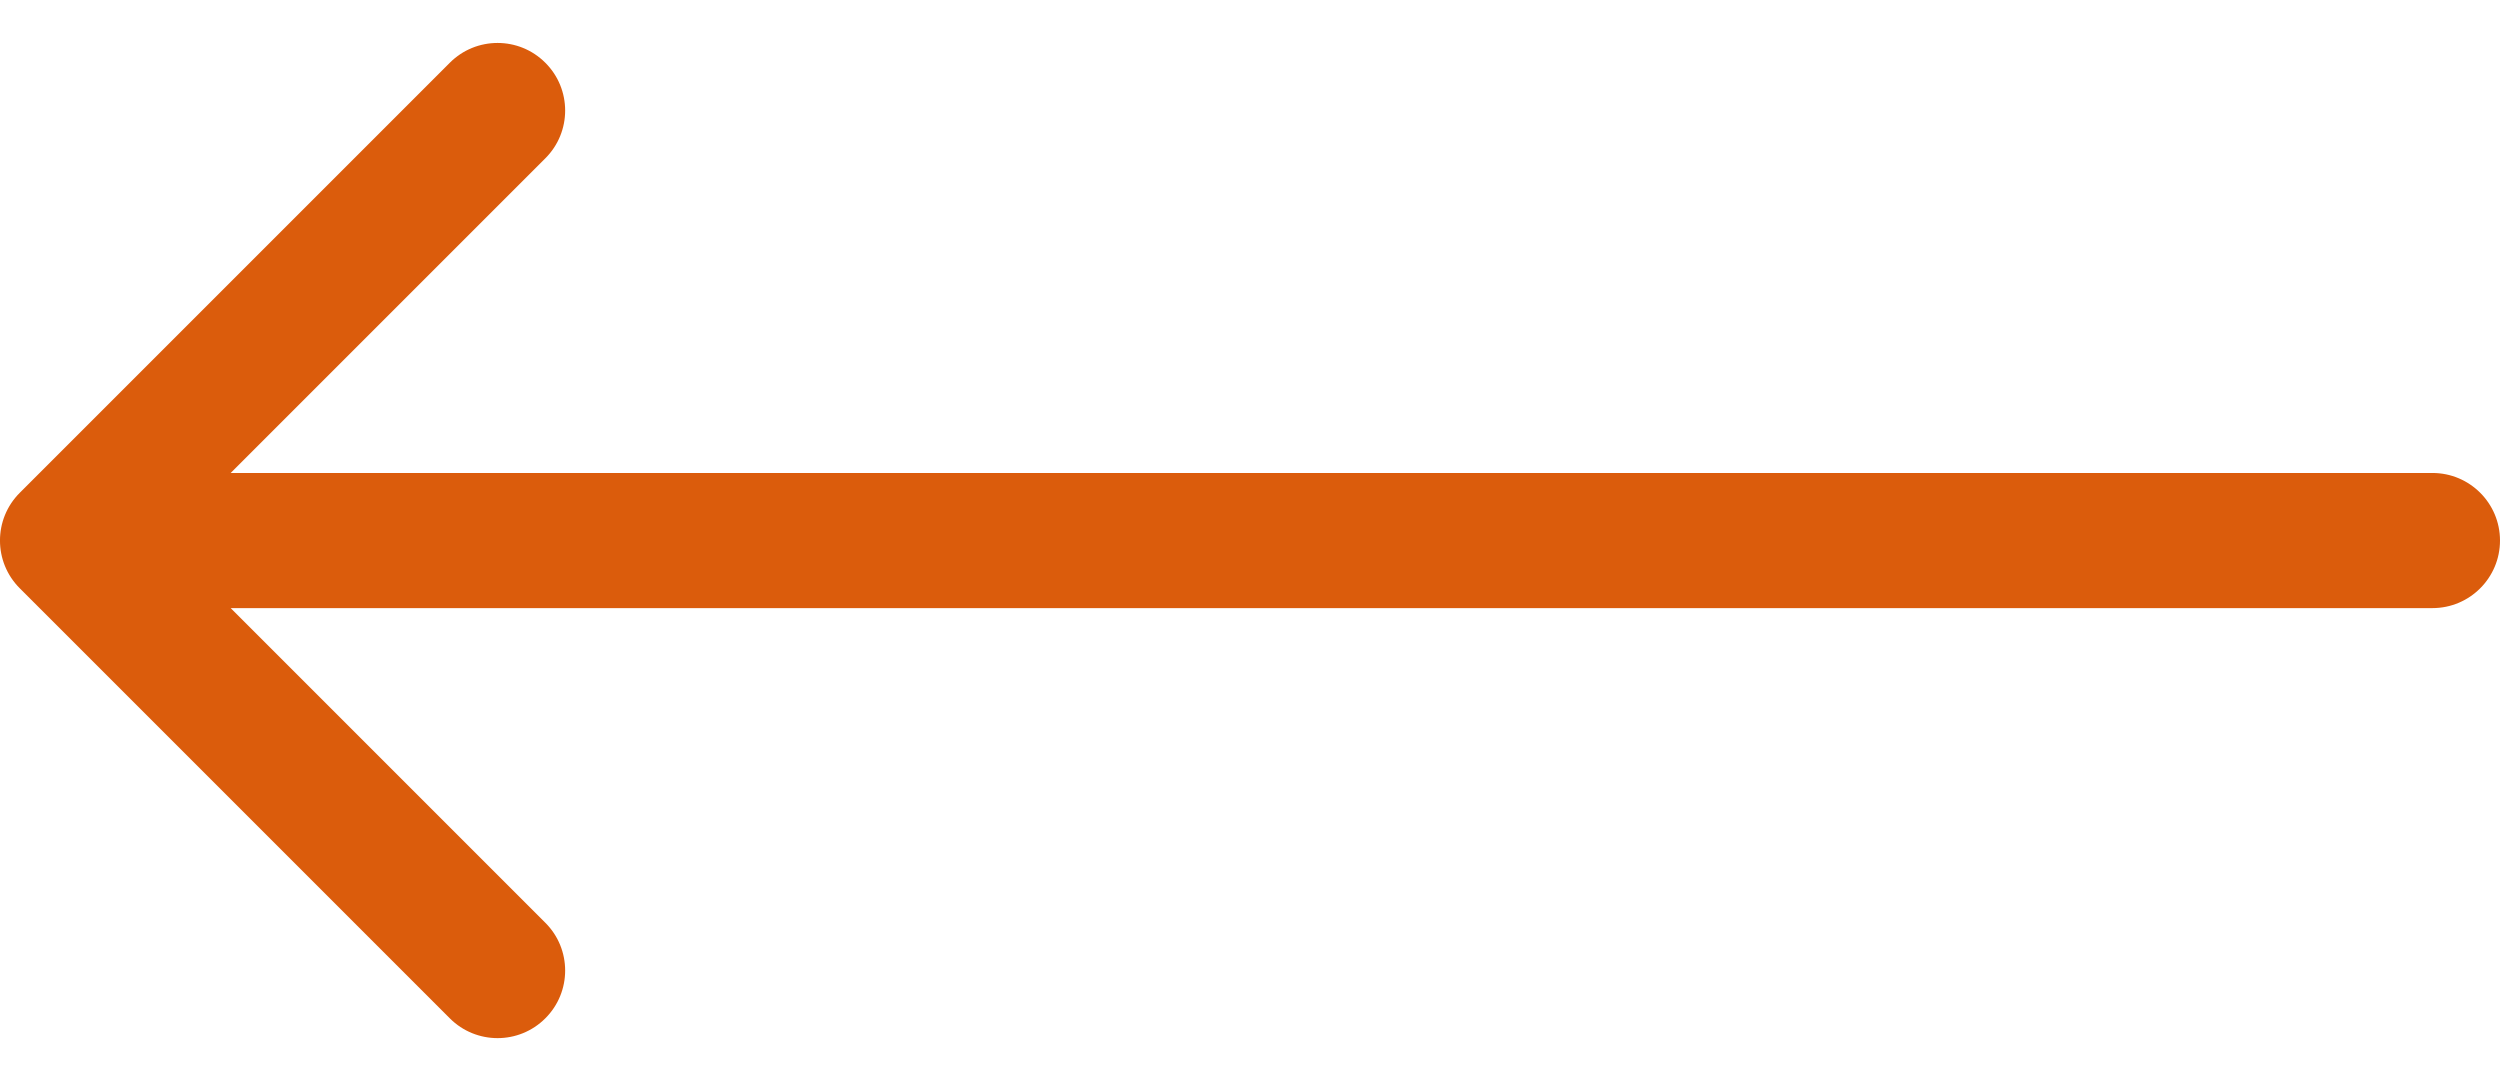 <svg width="37" height="16" viewBox="0 0 37 16" fill="none" xmlns="http://www.w3.org/2000/svg">
<path d="M36 9C36.552 9 37 8.552 37 8C37 7.448 36.552 7 36 7V9ZM0.293 7.293C-0.098 7.683 -0.098 8.317 0.293 8.707L6.657 15.071C7.047 15.462 7.681 15.462 8.071 15.071C8.462 14.681 8.462 14.047 8.071 13.657L2.414 8L8.071 2.343C8.462 1.953 8.462 1.319 8.071 0.929C7.681 0.538 7.047 0.538 6.657 0.929L0.293 7.293ZM36 7L1 7V9L36 9V7Z" fill="#db5c0c"/>
</svg>
